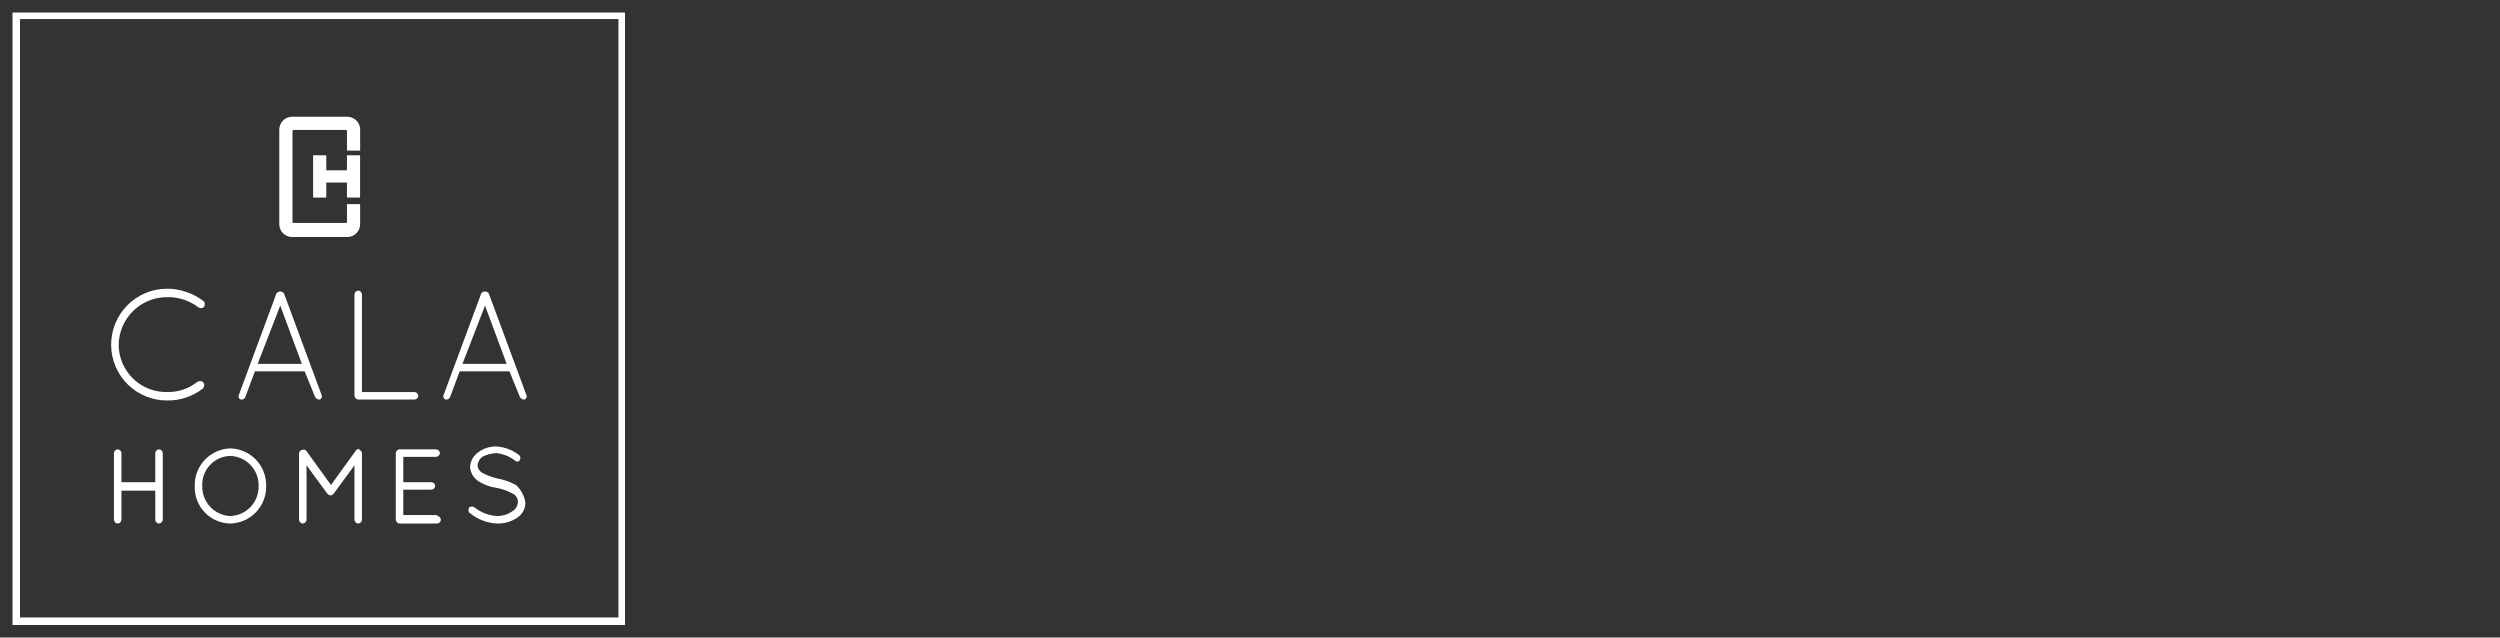 <svg width="200" height="51" viewBox="0 0 200 51" fill="none" xmlns="http://www.w3.org/2000/svg">
<rect x="0" y="0" width="200" height="51" fill="#333333" stroke="none"/>
<g clip-path="url(#clip0_5347_3086)">
<path d="M27.758 11.973V10.473C27.758 10.463 27.756 10.453 27.752 10.444C27.748 10.434 27.743 10.426 27.735 10.419C27.729 10.412 27.72 10.406 27.711 10.403C27.702 10.399 27.692 10.397 27.682 10.397H23.473C23.463 10.397 23.454 10.399 23.445 10.403C23.435 10.406 23.427 10.412 23.42 10.419C23.413 10.426 23.407 10.434 23.404 10.444C23.4 10.453 23.398 10.463 23.398 10.473V17.759C23.398 17.769 23.4 17.778 23.404 17.788C23.407 17.797 23.413 17.805 23.42 17.812C23.427 17.819 23.435 17.825 23.445 17.828C23.454 17.832 23.463 17.834 23.473 17.834H27.682C27.692 17.834 27.702 17.832 27.711 17.828C27.72 17.825 27.729 17.819 27.735 17.812C27.743 17.805 27.748 17.797 27.752 17.788C27.756 17.778 27.758 17.769 27.758 17.759V16.331H28.81V17.907C28.814 18.047 28.789 18.186 28.737 18.315C28.685 18.445 28.608 18.562 28.509 18.661C28.41 18.76 28.293 18.837 28.163 18.889C28.034 18.941 27.895 18.965 27.755 18.962H23.397C23.257 18.965 23.118 18.941 22.989 18.889C22.859 18.837 22.742 18.76 22.643 18.661C22.544 18.562 22.467 18.445 22.415 18.315C22.363 18.186 22.338 18.047 22.342 17.907V10.395C22.338 10.255 22.363 10.116 22.415 9.987C22.467 9.857 22.544 9.739 22.643 9.641C22.742 9.542 22.859 9.464 22.989 9.413C23.118 9.361 23.257 9.336 23.397 9.34H27.758C27.897 9.336 28.036 9.361 28.165 9.413C28.295 9.464 28.413 9.542 28.511 9.641C28.61 9.739 28.688 9.857 28.739 9.987C28.791 10.116 28.816 10.255 28.812 10.395V12.049H27.758" fill="white"/>
<path d="M25.049 12.423V15.805H26.102V14.603H27.755V15.805H28.807V12.423H27.755V13.623H26.102V12.423H25.049Z" fill="white"/>
<path d="M13.401 23.095C14.432 23.109 15.433 23.451 16.257 24.072C16.407 24.146 16.407 24.372 16.331 24.523C16.255 24.673 16.031 24.673 15.88 24.597C15.172 24.048 14.297 23.756 13.401 23.771C12.892 23.765 12.388 23.86 11.916 24.05C11.444 24.239 11.014 24.52 10.652 24.876C10.288 25.232 9.999 25.656 9.8 26.124C9.602 26.592 9.497 27.095 9.493 27.603C9.498 28.108 9.604 28.606 9.804 29.069C10.004 29.532 10.294 29.951 10.658 30.301C11.021 30.651 11.451 30.925 11.921 31.107C12.392 31.289 12.894 31.376 13.399 31.362C14.272 31.377 15.124 31.084 15.804 30.535C15.954 30.46 16.18 30.46 16.255 30.609C16.405 30.684 16.329 30.91 16.255 31.06C15.443 31.703 14.436 32.048 13.401 32.037C12.813 32.044 12.23 31.934 11.684 31.715C11.139 31.495 10.643 31.17 10.224 30.758C9.805 30.346 9.472 29.856 9.243 29.315C9.015 28.774 8.895 28.193 8.892 27.606C8.887 27.013 9.001 26.424 9.226 25.875C9.451 25.326 9.783 24.827 10.203 24.407C10.622 23.988 11.121 23.656 11.67 23.431C12.219 23.206 12.808 23.092 13.401 23.097" fill="white"/>
<path d="M24.373 29.708H20.39L19.636 31.737C19.561 31.888 19.485 31.963 19.336 31.963H19.261C19.225 31.95 19.193 31.929 19.165 31.902C19.138 31.876 19.116 31.844 19.102 31.809C19.088 31.773 19.081 31.735 19.083 31.697C19.085 31.658 19.094 31.621 19.111 31.587L22.117 23.47C22.153 23.424 22.198 23.387 22.25 23.361C22.302 23.335 22.359 23.32 22.418 23.319C22.476 23.32 22.533 23.335 22.585 23.361C22.637 23.387 22.682 23.424 22.718 23.47L25.724 31.587C25.741 31.621 25.75 31.658 25.752 31.697C25.754 31.735 25.747 31.773 25.733 31.809C25.719 31.844 25.697 31.876 25.67 31.902C25.642 31.929 25.61 31.95 25.574 31.963H25.499C25.434 31.952 25.373 31.926 25.321 31.887C25.269 31.848 25.227 31.796 25.199 31.737L24.373 29.708ZM20.615 29.107H24.148L22.419 24.447L20.615 29.107Z" fill="white"/>
<path d="M28.656 31.964C28.578 31.959 28.505 31.925 28.45 31.87C28.394 31.815 28.361 31.742 28.356 31.664V23.547C28.361 23.469 28.394 23.396 28.45 23.34C28.505 23.285 28.578 23.252 28.656 23.247C28.734 23.252 28.807 23.285 28.862 23.34C28.917 23.396 28.951 23.469 28.956 23.547V31.363H33.165C33.242 31.368 33.316 31.401 33.371 31.456C33.426 31.511 33.459 31.585 33.465 31.663C33.459 31.741 33.426 31.814 33.371 31.869C33.316 31.924 33.242 31.957 33.165 31.963L28.656 31.964Z" fill="white"/>
<path d="M40.756 29.708H36.773L36.019 31.737C35.945 31.888 35.868 31.963 35.719 31.963H35.644C35.609 31.95 35.576 31.929 35.548 31.902C35.521 31.876 35.499 31.844 35.485 31.809C35.471 31.773 35.464 31.735 35.466 31.697C35.468 31.658 35.477 31.621 35.494 31.587L38.501 23.47C38.536 23.424 38.582 23.387 38.633 23.361C38.685 23.335 38.742 23.32 38.801 23.319C38.859 23.32 38.916 23.335 38.968 23.361C39.02 23.387 39.065 23.424 39.101 23.47L42.107 31.587C42.124 31.621 42.133 31.658 42.135 31.697C42.137 31.735 42.13 31.773 42.116 31.809C42.102 31.844 42.08 31.876 42.053 31.902C42.025 31.929 41.993 31.95 41.957 31.963H41.882C41.818 31.952 41.757 31.926 41.704 31.887C41.652 31.848 41.61 31.796 41.582 31.737L40.756 29.708ZM36.998 29.107H40.531L38.802 24.447L36.998 29.107Z" fill="white"/>
<path d="M13.022 36.247V41.583C13.017 41.66 12.984 41.734 12.928 41.789C12.873 41.844 12.8 41.877 12.722 41.883C12.644 41.877 12.571 41.844 12.516 41.789C12.461 41.734 12.427 41.66 12.422 41.583V39.253H9.717V41.583C9.711 41.66 9.678 41.734 9.623 41.789C9.568 41.844 9.495 41.877 9.417 41.883C9.339 41.878 9.265 41.845 9.209 41.789C9.154 41.734 9.12 41.661 9.115 41.583V36.247C9.12 36.169 9.154 36.096 9.209 36.04C9.264 35.985 9.337 35.952 9.415 35.947C9.493 35.952 9.566 35.985 9.622 36.04C9.677 36.096 9.71 36.169 9.715 36.247V38.577H12.421V36.247C12.426 36.169 12.459 36.096 12.514 36.04C12.57 35.985 12.643 35.952 12.721 35.947C12.799 35.952 12.873 35.985 12.928 36.04C12.983 36.095 13.017 36.169 13.022 36.247Z" fill="white"/>
<path d="M18.436 35.871C17.659 35.892 16.922 36.221 16.387 36.784C15.851 37.348 15.561 38.1 15.58 38.877C15.564 39.264 15.626 39.649 15.763 40.011C15.899 40.373 16.106 40.703 16.372 40.984C16.639 41.264 16.959 41.488 17.313 41.642C17.667 41.797 18.049 41.879 18.436 41.883C19.212 41.861 19.949 41.533 20.485 40.97C21.02 40.406 21.31 39.654 21.292 38.877C21.31 38.1 21.02 37.347 20.485 36.784C19.949 36.22 19.212 35.892 18.436 35.871L18.436 35.871ZM18.436 41.285C17.82 41.261 17.237 40.995 16.815 40.545C16.393 40.095 16.166 39.496 16.182 38.879C16.167 38.572 16.214 38.266 16.32 37.977C16.426 37.689 16.589 37.424 16.799 37.2C17.009 36.976 17.262 36.796 17.543 36.671C17.824 36.546 18.127 36.479 18.434 36.474C19.051 36.497 19.633 36.763 20.055 37.213C20.477 37.663 20.705 38.262 20.689 38.879C20.705 39.496 20.477 40.094 20.055 40.544C19.633 40.995 19.051 41.26 18.434 41.284L18.436 41.285Z" fill="white"/>
<path d="M28.957 36.321V41.583C28.951 41.661 28.918 41.734 28.863 41.79C28.808 41.845 28.734 41.878 28.657 41.883C28.579 41.878 28.505 41.845 28.45 41.79C28.395 41.734 28.362 41.661 28.356 41.583V37.225L26.704 39.479C26.629 39.554 26.553 39.63 26.478 39.63C26.42 39.629 26.363 39.615 26.31 39.589C26.258 39.562 26.212 39.525 26.177 39.479L24.524 37.225V41.583C24.519 41.661 24.485 41.734 24.43 41.79C24.375 41.845 24.302 41.878 24.224 41.883C24.146 41.878 24.073 41.845 24.017 41.79C23.962 41.734 23.929 41.661 23.924 41.583V36.321C23.918 36.28 23.922 36.239 23.935 36.2C23.948 36.16 23.97 36.125 23.998 36.095L24.073 36.021C24.224 35.946 24.449 35.946 24.524 36.095L26.478 38.801L28.432 36.095C28.432 36.021 28.507 36.021 28.583 35.945C28.659 35.868 28.734 35.945 28.809 36.019C28.819 36.019 28.828 36.021 28.837 36.025C28.846 36.029 28.855 36.035 28.861 36.042C28.868 36.049 28.874 36.057 28.877 36.066C28.881 36.076 28.883 36.086 28.883 36.095C28.911 36.125 28.933 36.161 28.945 36.2C28.958 36.239 28.962 36.28 28.957 36.321Z" fill="white"/>
<path d="M35.27 41.583C35.264 41.661 35.231 41.734 35.176 41.79C35.121 41.845 35.047 41.878 34.969 41.883H31.964C31.886 41.879 31.812 41.845 31.757 41.79C31.701 41.735 31.668 41.661 31.663 41.583V36.247C31.668 36.169 31.701 36.096 31.756 36.04C31.812 35.985 31.885 35.952 31.963 35.947H34.893C34.971 35.952 35.045 35.985 35.1 36.04C35.155 36.096 35.188 36.169 35.194 36.247C35.188 36.325 35.155 36.398 35.1 36.453C35.045 36.508 34.971 36.542 34.893 36.547H32.263V38.576H34.517C34.595 38.581 34.668 38.614 34.724 38.67C34.779 38.725 34.812 38.798 34.817 38.876C34.812 38.954 34.779 39.027 34.724 39.082C34.668 39.138 34.595 39.171 34.517 39.176H32.263V41.205H34.893C35.12 41.282 35.27 41.433 35.27 41.583Z" fill="white"/>
<path d="M42.033 40.23C42.03 40.471 41.966 40.707 41.848 40.917C41.73 41.127 41.561 41.304 41.357 41.432C40.889 41.737 40.34 41.894 39.781 41.883C38.984 41.85 38.219 41.56 37.602 41.056C37.451 40.981 37.451 40.756 37.527 40.605C37.556 40.576 37.592 40.555 37.631 40.542C37.67 40.529 37.711 40.525 37.752 40.53C37.793 40.525 37.834 40.529 37.873 40.542C37.913 40.555 37.948 40.576 37.978 40.605C38.495 41.011 39.125 41.248 39.781 41.281C40.211 41.283 40.631 41.152 40.983 40.905C41.115 40.827 41.226 40.718 41.305 40.586C41.384 40.454 41.428 40.305 41.434 40.151C41.435 40.006 41.393 39.864 41.313 39.743C41.232 39.623 41.117 39.529 40.983 39.475C40.584 39.256 40.153 39.104 39.705 39.024C39.197 38.954 38.71 38.775 38.278 38.498C38.088 38.373 37.928 38.207 37.811 38.012C37.694 37.817 37.622 37.598 37.602 37.371C37.614 37.132 37.681 36.899 37.798 36.691C37.916 36.482 38.08 36.304 38.278 36.169C38.69 35.865 39.193 35.706 39.705 35.718C40.361 35.757 40.989 35.992 41.509 36.395C41.539 36.414 41.566 36.439 41.586 36.468C41.607 36.498 41.621 36.532 41.628 36.567C41.635 36.602 41.635 36.639 41.627 36.674C41.62 36.71 41.605 36.743 41.583 36.772C41.581 36.812 41.564 36.848 41.536 36.876C41.509 36.904 41.472 36.92 41.433 36.923C41.392 36.928 41.35 36.924 41.311 36.911C41.272 36.898 41.237 36.877 41.207 36.848C40.77 36.515 40.25 36.307 39.704 36.247C39.311 36.266 38.927 36.368 38.577 36.547C38.369 36.715 38.234 36.958 38.2 37.223C38.21 37.346 38.249 37.465 38.315 37.57C38.38 37.675 38.47 37.762 38.577 37.825C38.956 38.025 39.36 38.177 39.778 38.276C40.305 38.368 40.812 38.546 41.282 38.801C41.689 39.177 41.954 39.682 42.033 40.23Z" fill="white"/>
<path d="M50 50H1V1H50V50ZM1.601 49.398H49.474V1.526H1.602L1.601 49.398Z" fill="white"/>
</g>
<defs>
<clipPath id="clip0_5347_3086">
<rect width="200" height="51" fill="white"/>
</clipPath>
</defs>
</svg>
